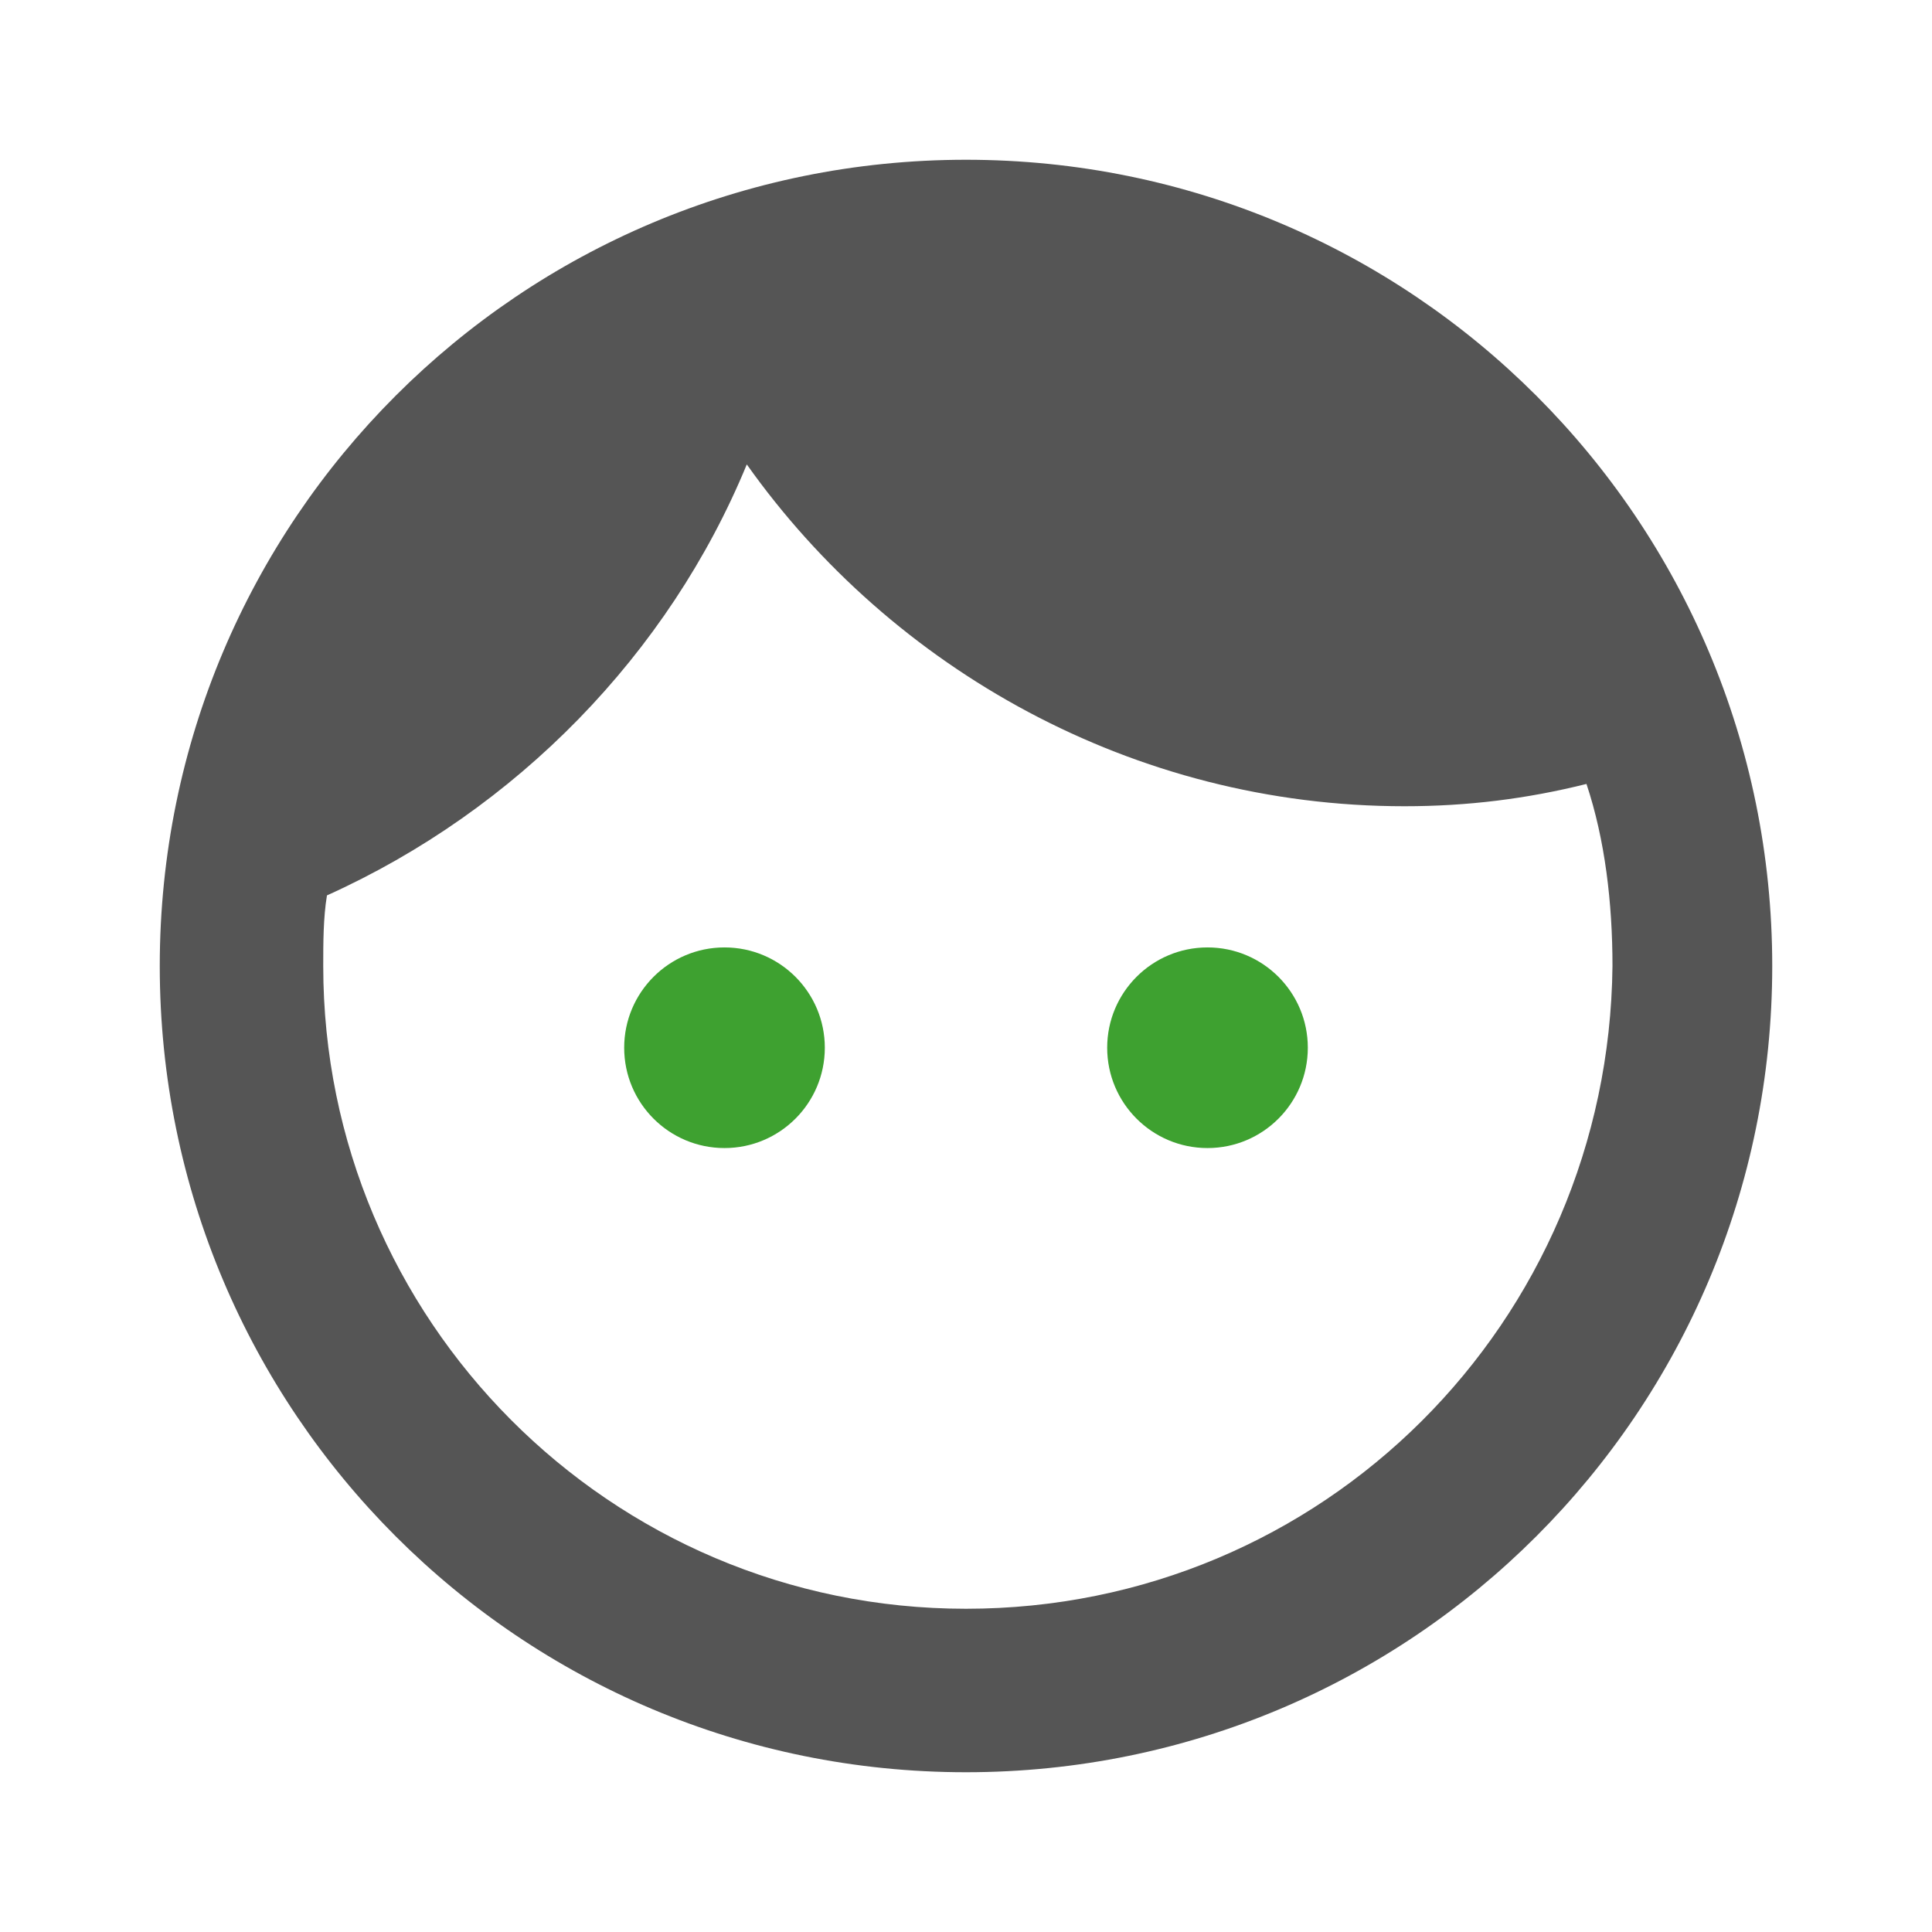 <?xml version="1.0" encoding="utf-8"?>
<!-- Generator: Adobe Illustrator 23.0.4, SVG Export Plug-In . SVG Version: 6.00 Build 0)  -->
<svg version="1.1" id="Ebene_1" xmlns="http://www.w3.org/2000/svg" xmlns:xlink="http://www.w3.org/1999/xlink" x="0px" y="0px"
	 viewBox="0 0 52 52" style="enable-background:new 0 0 52 52;" xml:space="preserve">
<style type="text/css">
	.st0{fill:#3EA130;}
	.st1{fill:#555555;}
	.st2{fill:none;}
</style>
<circle class="st0" cx="19.5" cy="28.2" r="2.7"/>
<circle class="st0" cx="32.5" cy="28.2" r="2.7"/>
<path class="st1" d="M26,4.3C14,4.3,4.3,14,4.3,26S14,47.7,26,47.7S47.7,38,47.7,26S38,4.3,26,4.3z M26,43.3
	c-9.6,0-17.3-7.8-17.3-17.3c0-0.6,0-1.3,0.1-1.9c5.1-2.3,9.2-6.5,11.3-11.6c3.9,5.5,10.4,9.2,17.7,9.2c1.7,0,3.3-0.2,4.9-0.6
	c0.5,1.5,0.7,3.2,0.7,4.9C43.3,35.6,35.6,43.3,26,43.3z"/>
<path class="st2" d="M0,0h52v52H0V0z"/>
</svg>

